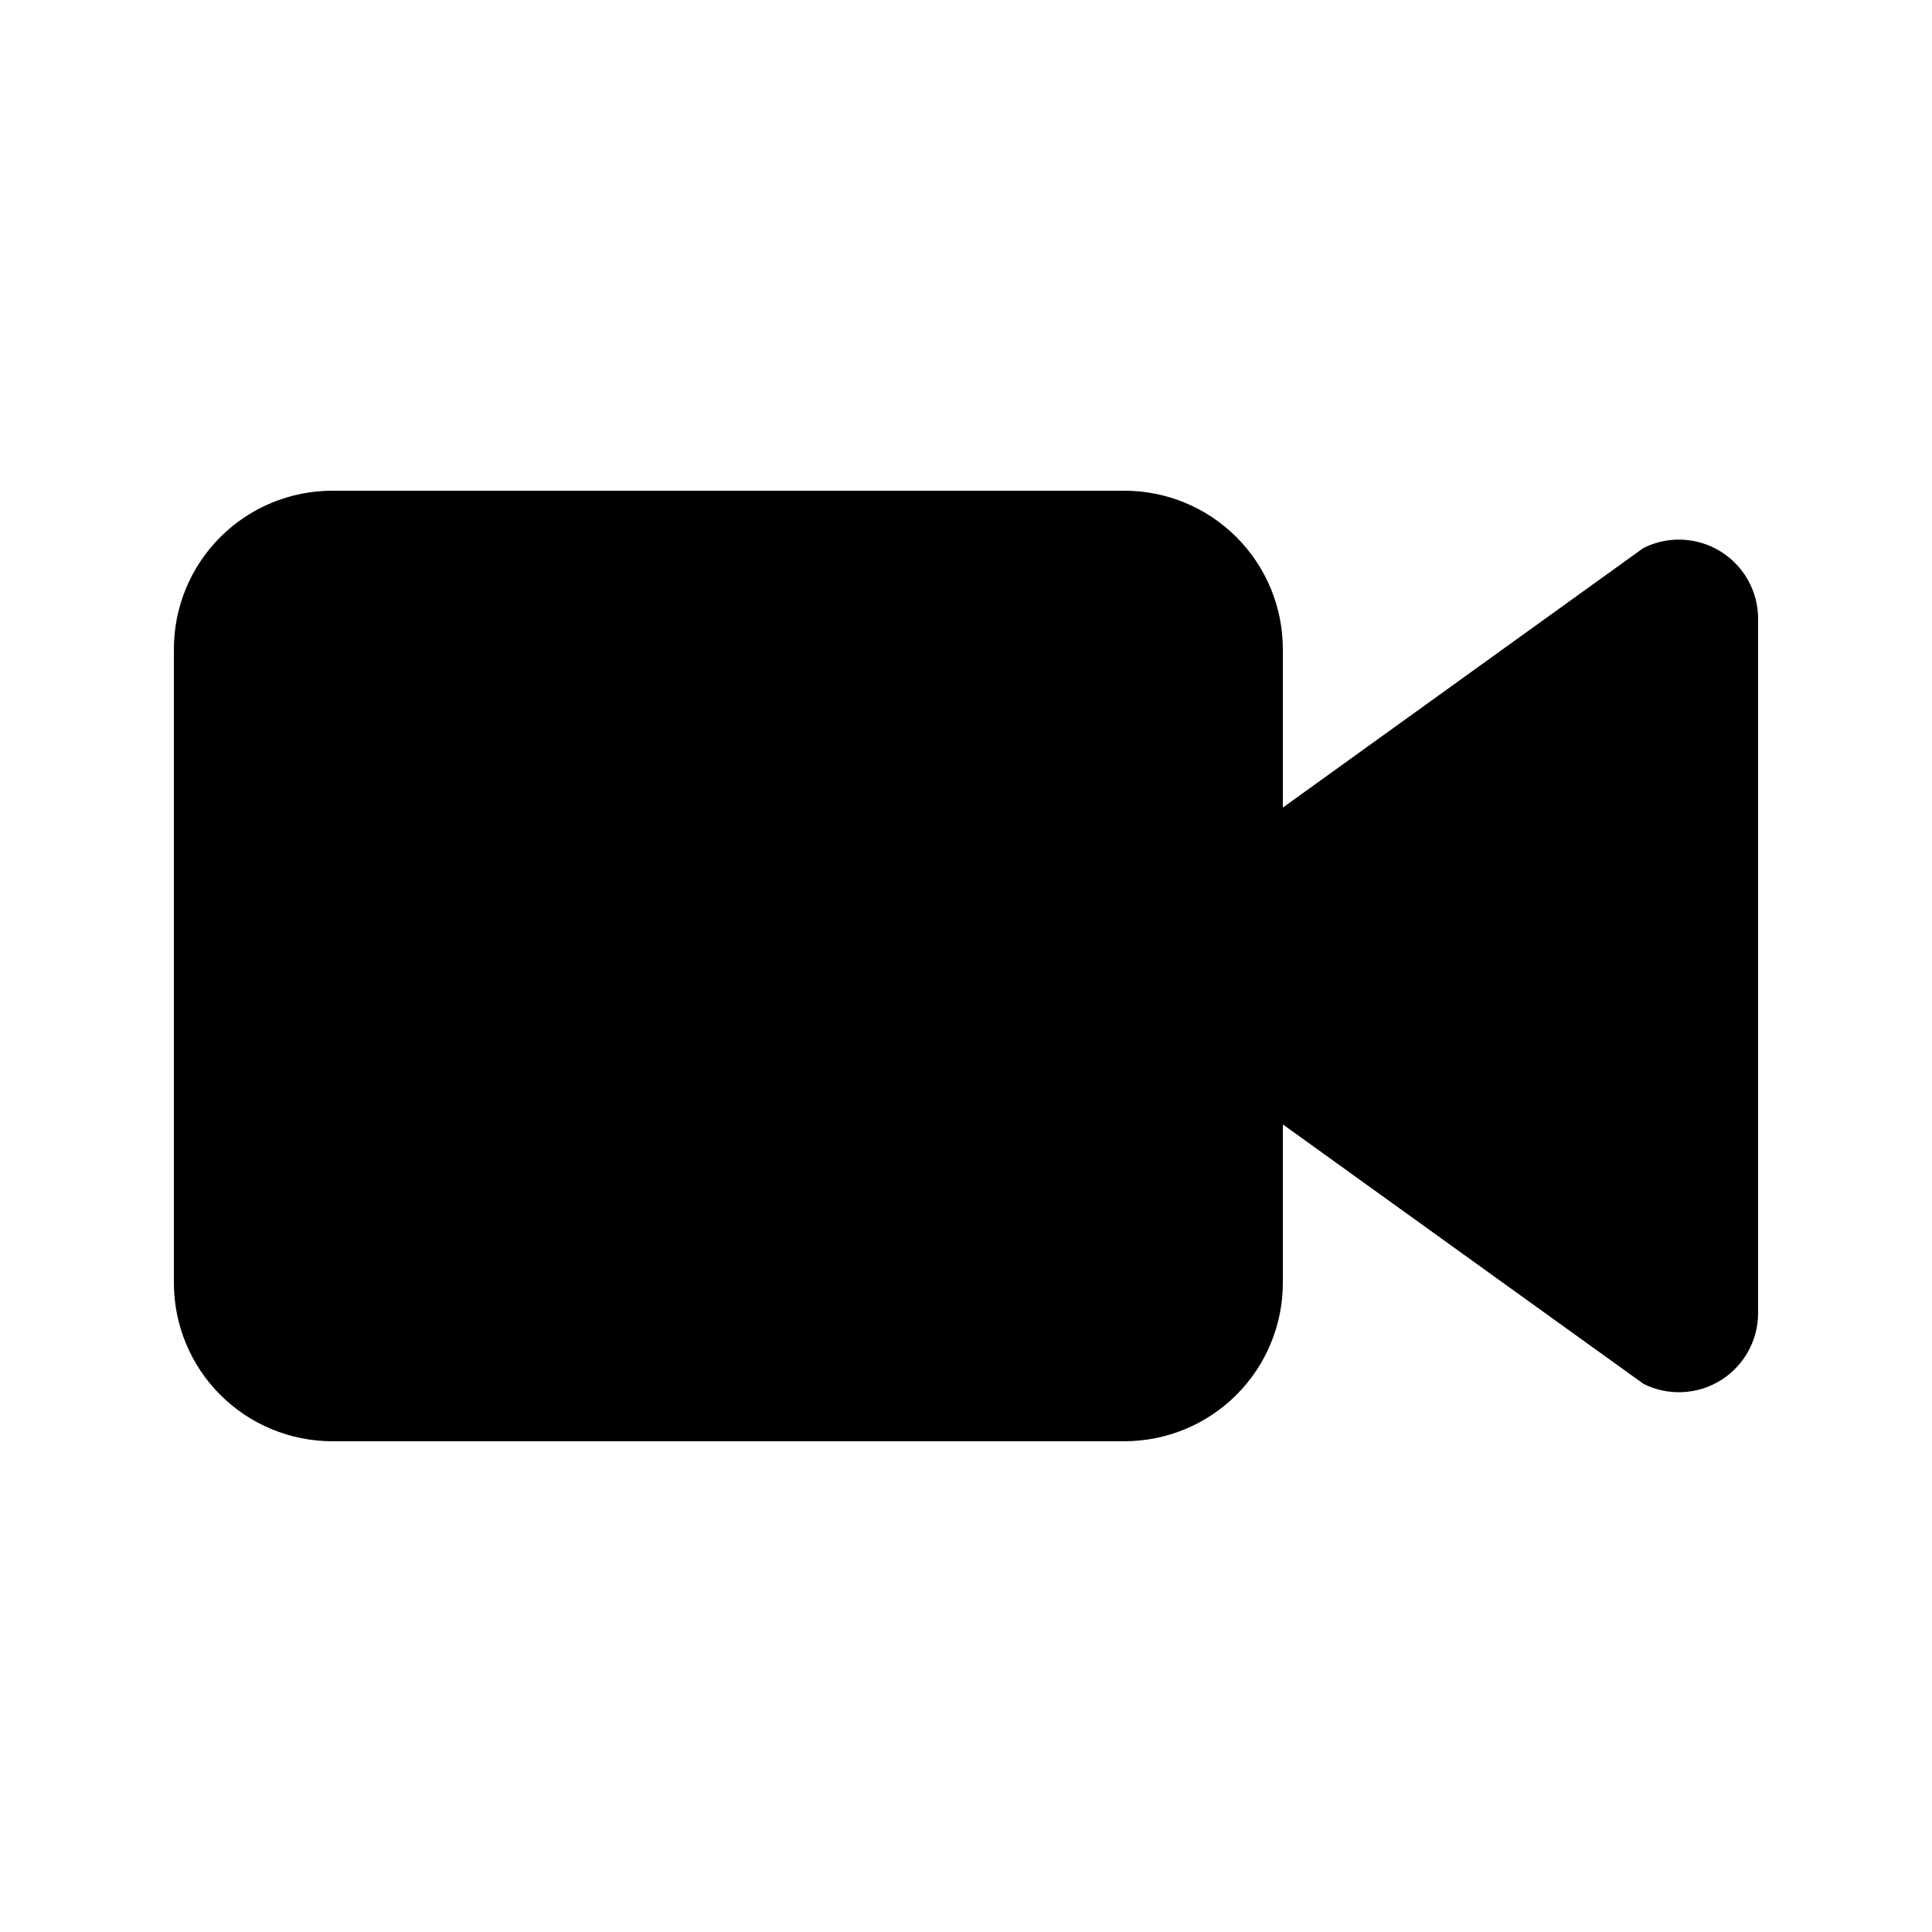 <?xml version="1.0" encoding="UTF-8"?>
<!-- Uploaded to: ICON Repo, www.svgrepo.com, Generator: ICON Repo Mixer Tools -->
<svg fill="#000000" width="800px" height="800px" version="1.1" viewBox="144 144 512 512" xmlns="http://www.w3.org/2000/svg">
 <path d="m190.08 483.96v-167.93c0-11.137 4.422-21.816 12.297-29.688 7.875-7.875 18.551-12.297 29.688-12.297h209.92c11.133 0 21.812 4.422 29.684 12.297 7.875 7.871 12.297 18.551 12.297 29.688v41.984l95.57-68.797h0.004c6.504-3.254 14.234-2.906 20.422 0.918 6.191 3.824 9.957 10.582 9.957 17.859v183.97c0 7.273-3.766 14.031-9.953 17.855s-13.918 4.172-20.422 0.922l-95.578-68.762v41.984-0.004c0 11.137-4.422 21.816-12.297 29.688-7.871 7.875-18.551 12.297-29.684 12.297h-209.92c-11.137 0-21.812-4.422-29.688-12.297-7.875-7.871-12.297-18.551-12.297-29.688z"/>
</svg>
